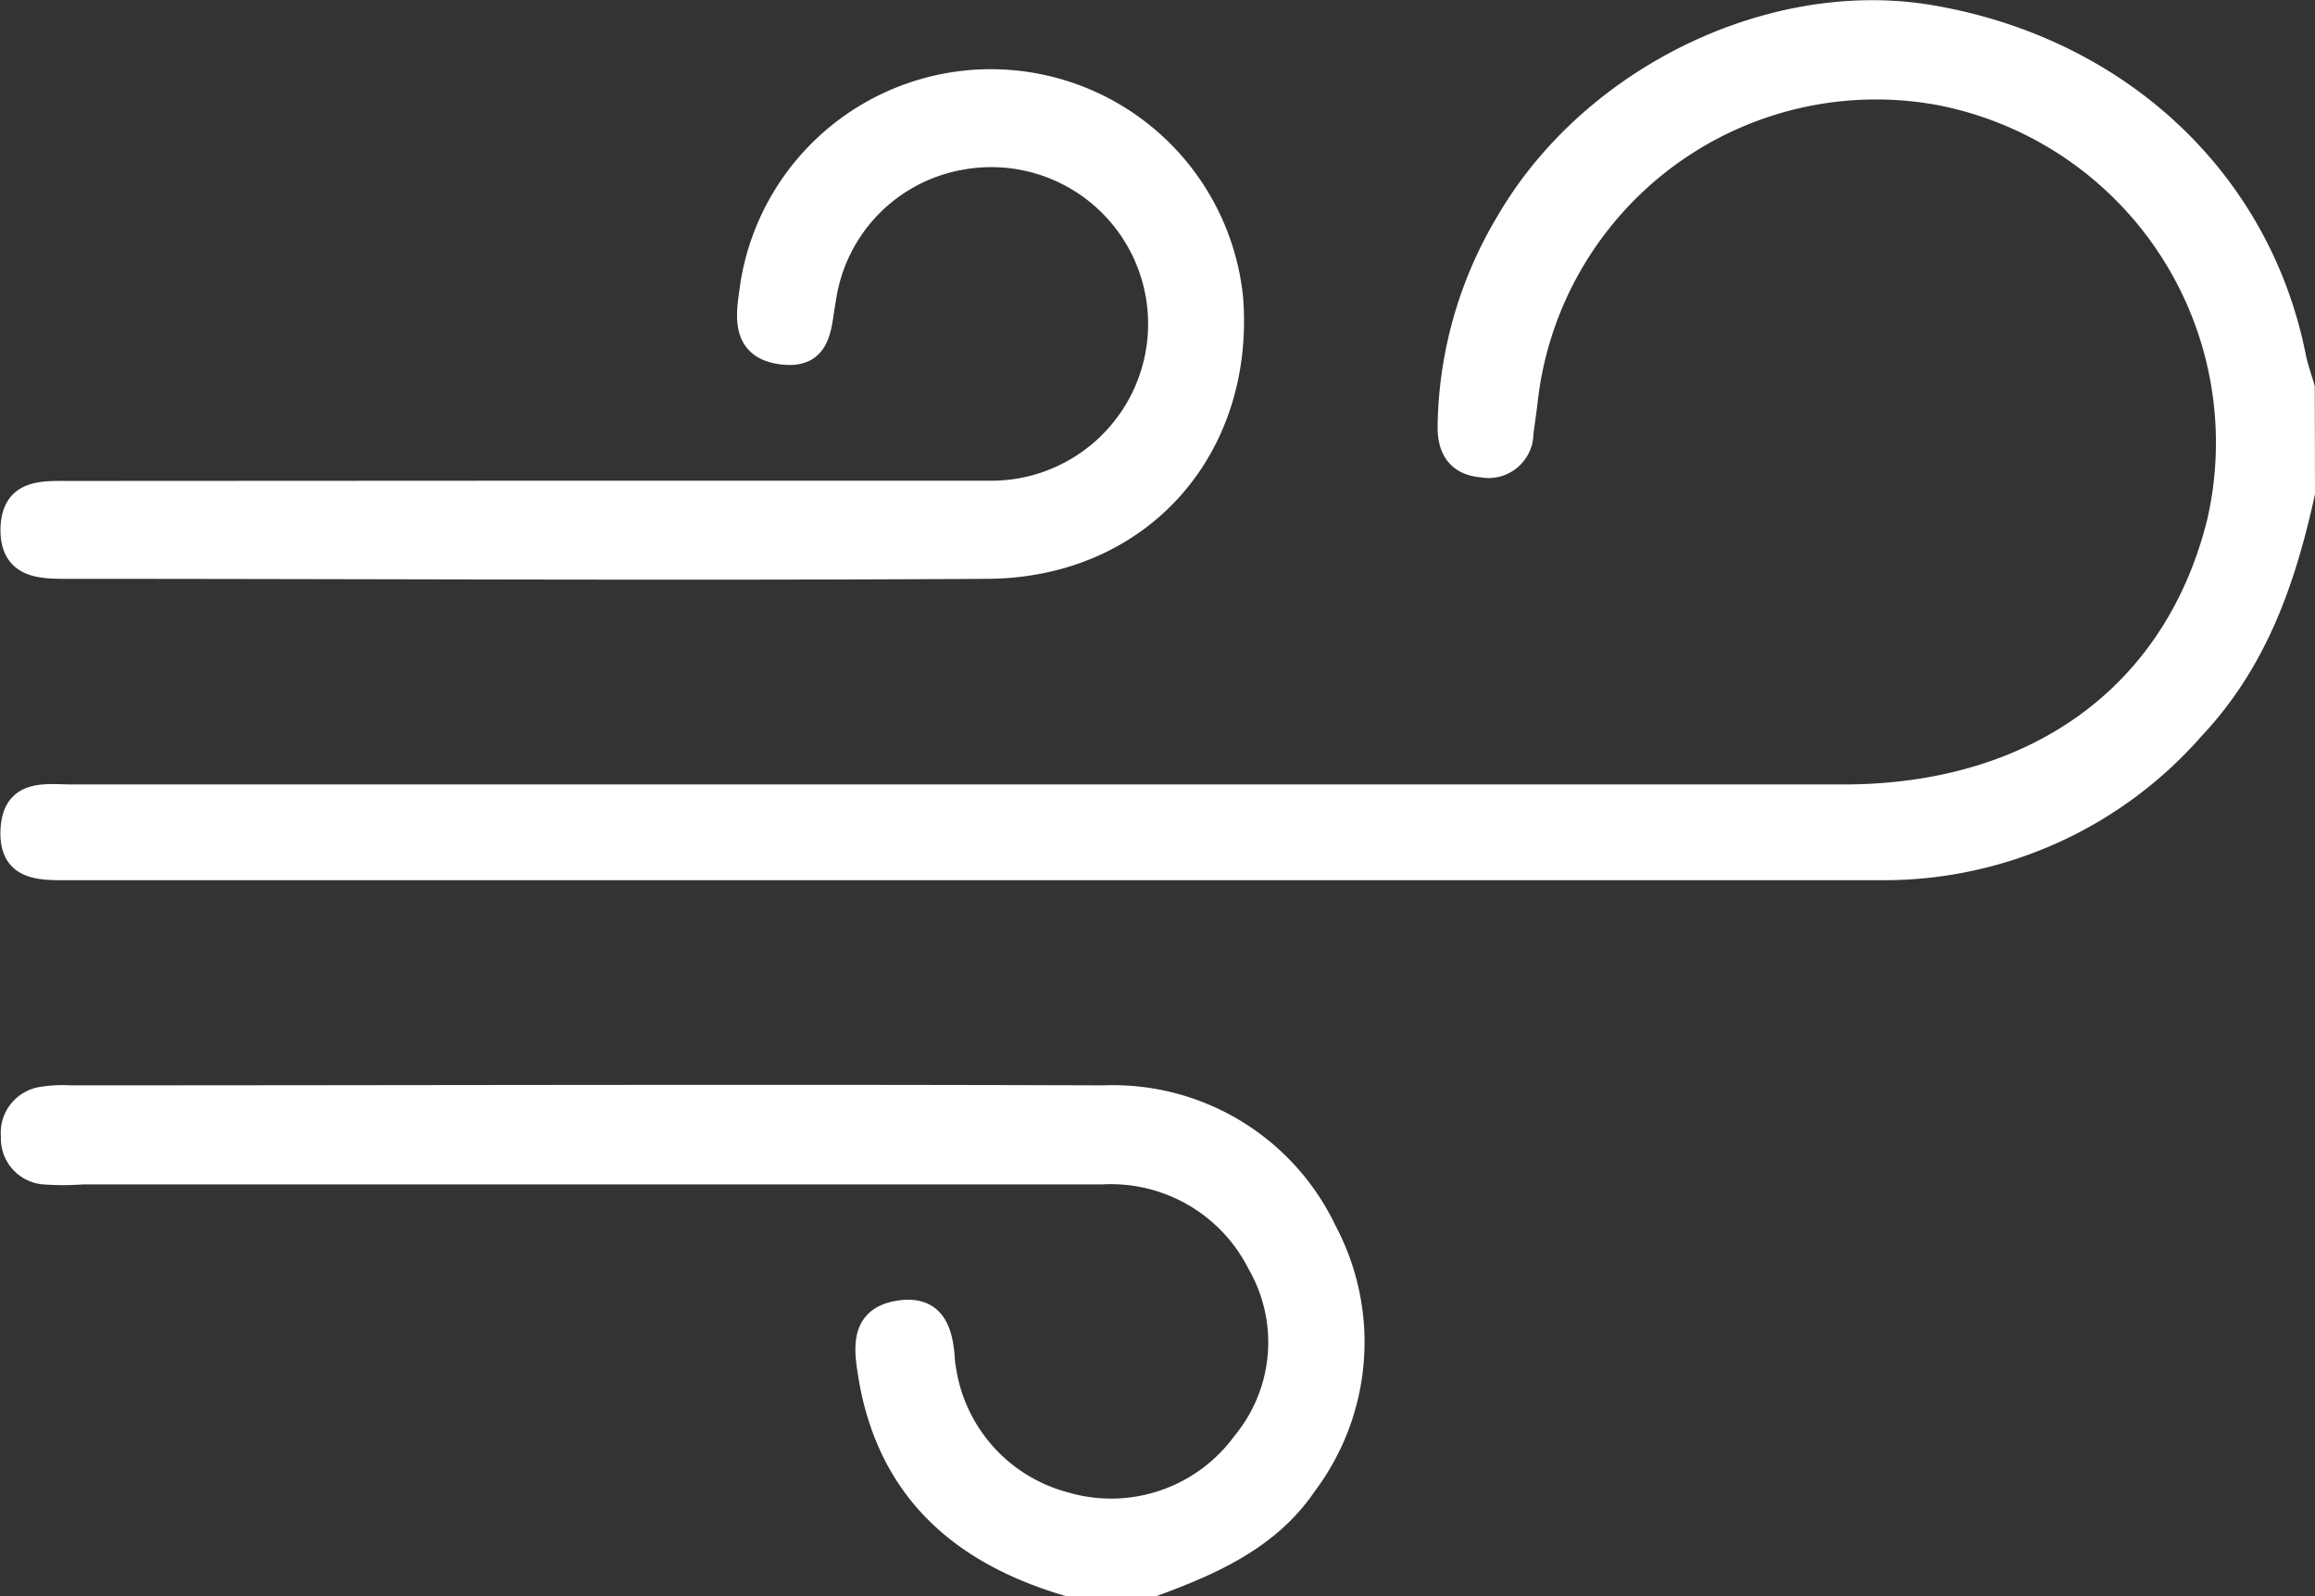 <svg id="Layer_1" data-name="Layer 1" xmlns="http://www.w3.org/2000/svg" viewBox="0 0 98.6 68.01"><rect x="0" y="0" width="98.6" height="68.01" fill="#333333" stroke="none"/><defs><style>.cls-1{fill:#fff;stroke:#fff;stroke-miterlimit:10;}</style></defs><path class="cls-1" d="M332.59,407.94c-.81,3.68-2,7.15-4.68,10a17.49,17.49,0,0,1-13.13,6q-38.76,0-77.5,0c-1.13,0-2.32,0-2.27-1.58.05-1.78,1.44-1.5,2.55-1.5H313c8.27,0,14.2-4.36,16-11.73a15.15,15.15,0,0,0-11.87-18.2,15,15,0,0,0-17.62,12.87c-.06.54-.14,1.08-.21,1.62a1.41,1.41,0,0,1-1.68,1.36c-1-.08-1.4-.69-1.4-1.64a17.34,17.34,0,0,1,2.47-8.72c3.58-6.18,11.26-9.9,18-8.77,8,1.35,14,6.93,15.51,14.46.09.46.25.9.38,1.35Z" transform="translate(-234.49 -386.94)"/><path class="cls-1" d="M280,454.45c-4.61-1.35-7.72-4.1-8.48-9.05-.18-1.12-.27-2.3,1.23-2.55s1.83.79,1.91,2a2.87,2.87,0,0,0,.05.41,7,7,0,0,0,5.13,5.74,7,7,0,0,0,7.63-2.59,6.74,6.74,0,0,0,.63-7.66,7.06,7.06,0,0,0-6.68-3.85q-21.72,0-43.43,0a11,11,0,0,1-1.63,0,1.46,1.46,0,0,1-1.33-1.54,1.48,1.48,0,0,1,1.24-1.62,5.49,5.49,0,0,1,1.22-.06c14.68,0,29.36-.05,44,0a10,10,0,0,1,9.43,5.69,10.08,10.08,0,0,1-.83,10.8c-1.56,2.31-4,3.37-6.46,4.28Z" transform="translate(-234.49 -386.94)"/><path class="cls-1" d="M257.05,407.92c6.53,0,13.06,0,19.59,0a7.18,7.18,0,1,0-1.18-14.25,7.12,7.12,0,0,0-5.86,6c-.22,1.11-.11,2.54-1.86,2.29s-1.36-1.79-1.22-2.9a10.3,10.3,0,0,1,20.42.61c.48,6.43-3.93,11.4-10.41,11.43-13,.08-26.11,0-39.16,0-1.13,0-2.34,0-2.36-1.55,0-1.72,1.27-1.62,2.46-1.62Z" transform="translate(-234.49 -386.94)"/></svg>